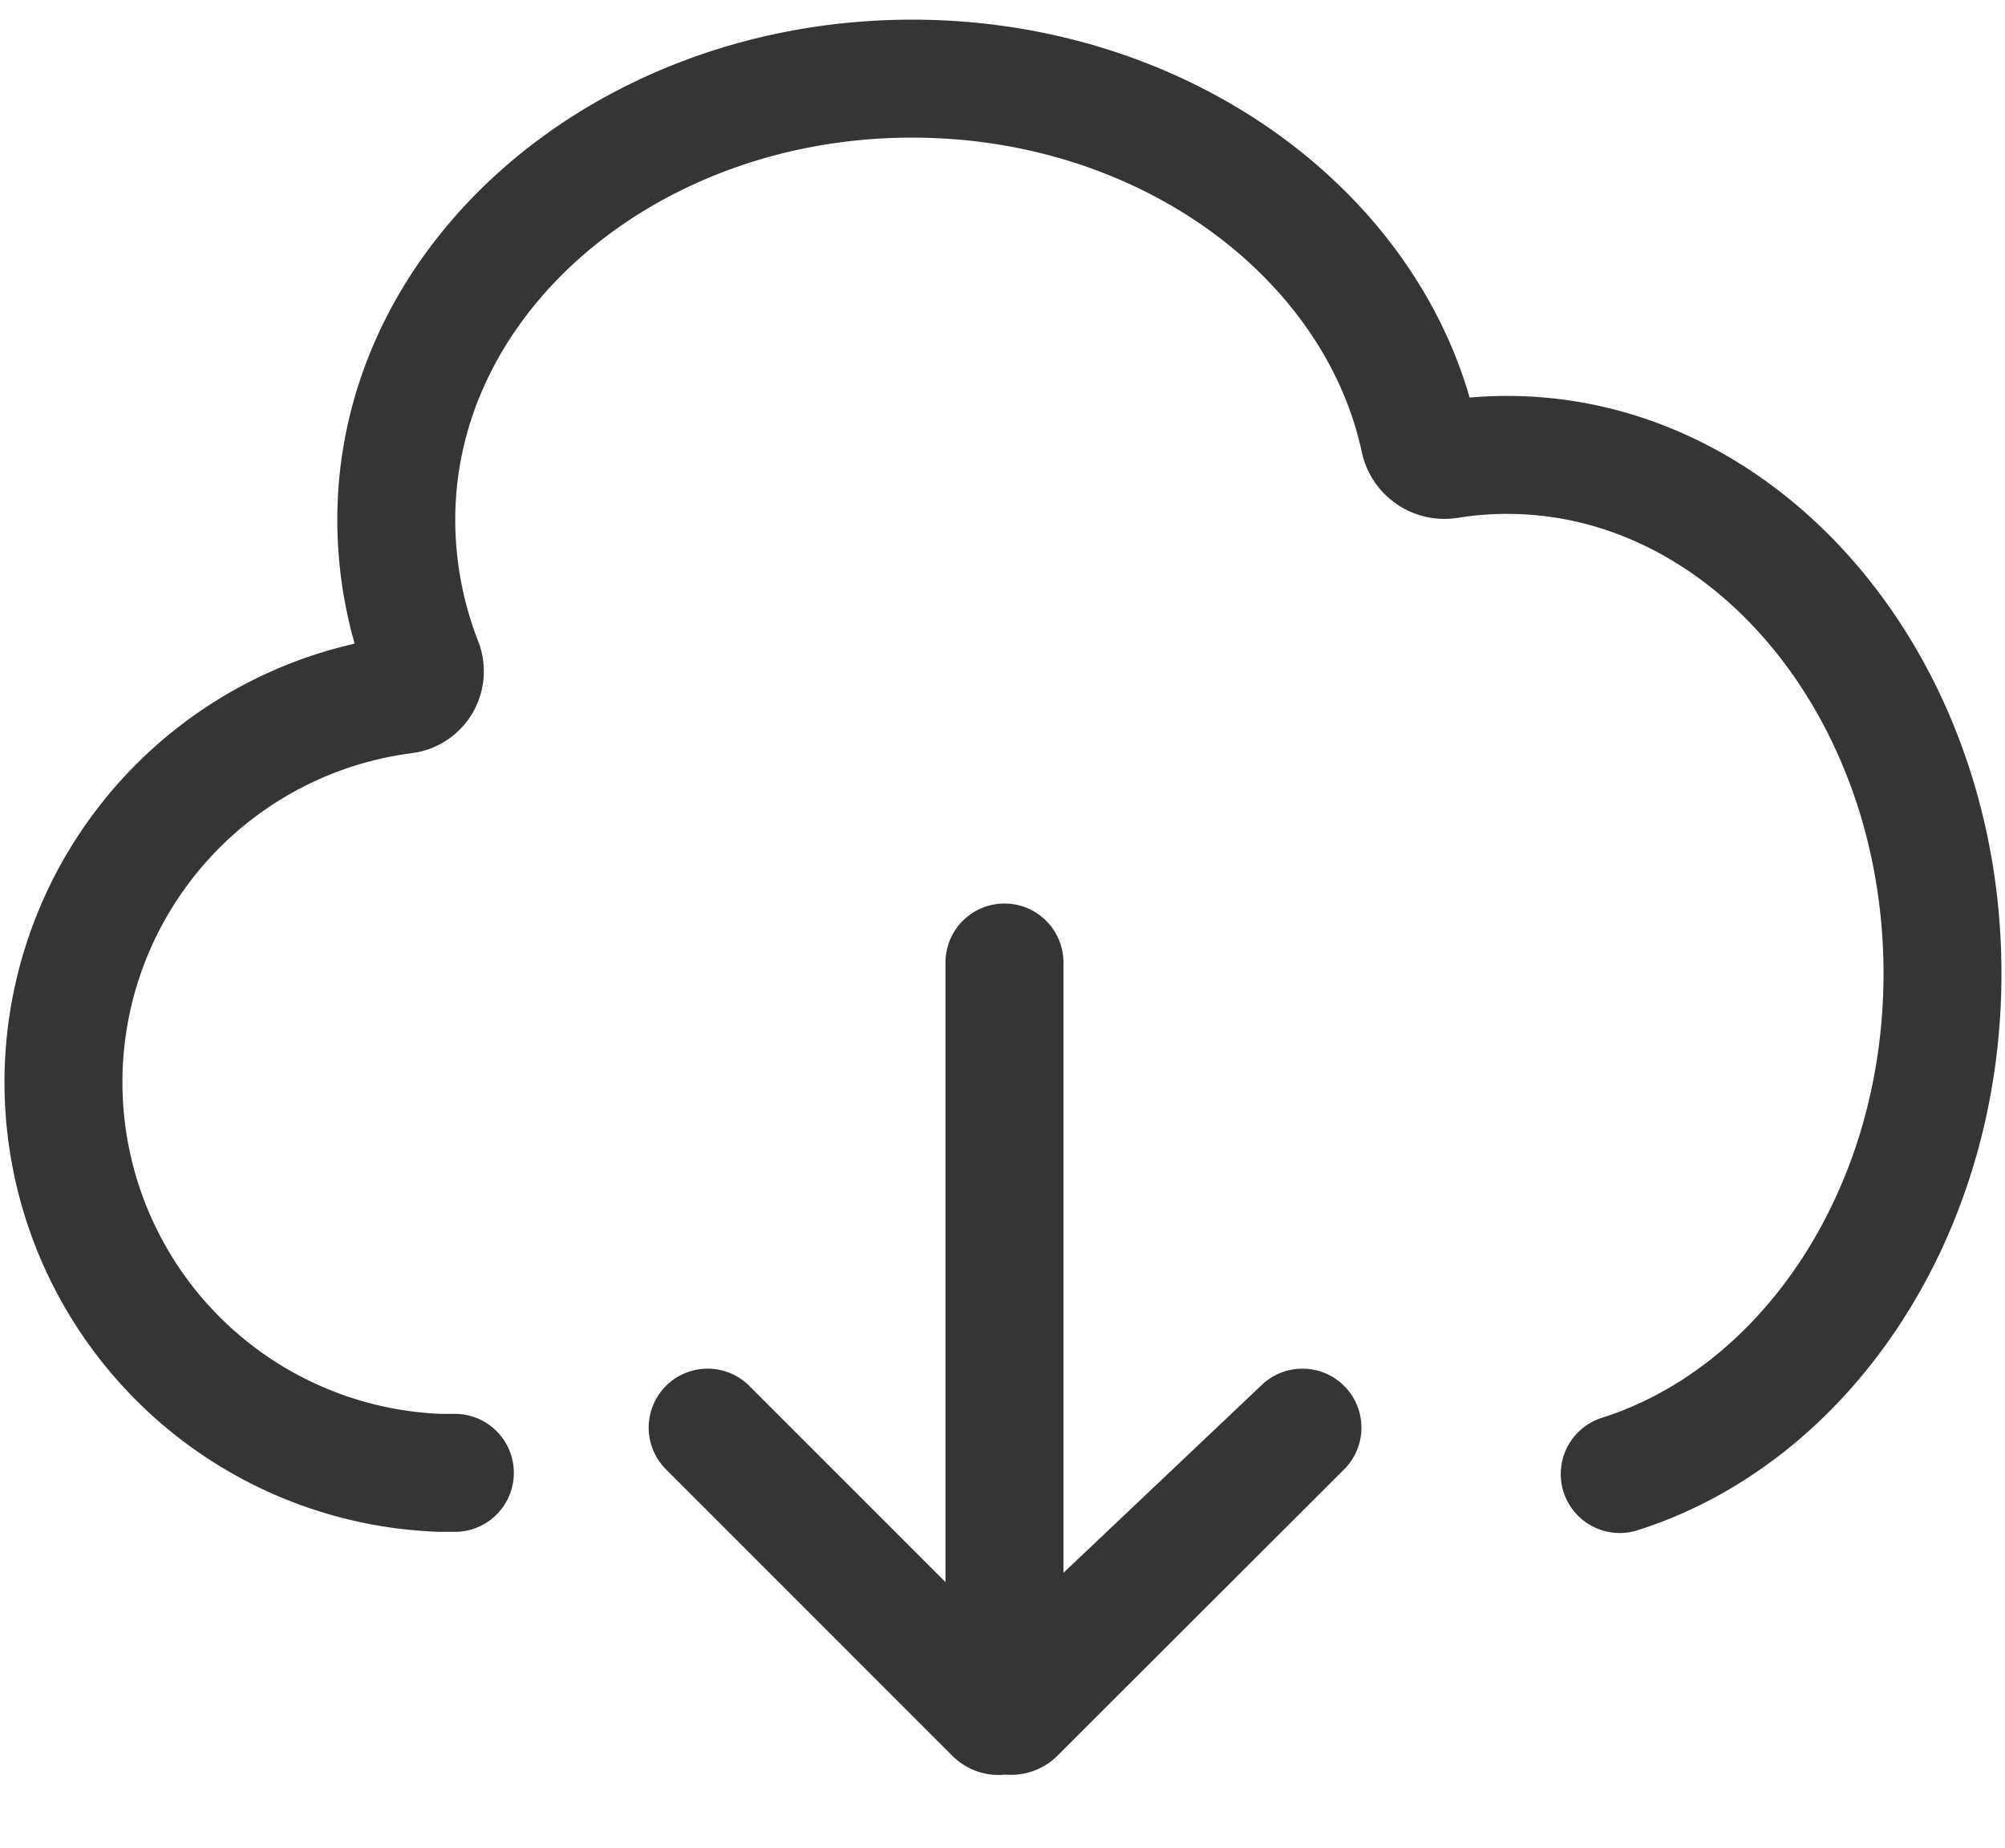 <svg id="Warstwa_1" data-name="Warstwa 1" xmlns="http://www.w3.org/2000/svg" viewBox="0 0 51 47"><defs><style>.cls-1{fill:none;stroke:#353535;stroke-linecap:round;stroke-linejoin:round;stroke-width:3px;}</style></defs><path class="cls-1" d="M18,36.31l7.29,7.29a.16.16,0,0,0,.27-.12l7.57-7.17L25.83,43.6a.17.17,0,0,1-.28-.12v-19"/><path class="cls-1" d="M11.57,37.46h-.38a9.94,9.94,0,0,1-.92-19.79.6.6,0,0,0,.49-.83,10,10,0,0,1-.68-3.62C10.08,7,16,2,23.2,2c6.44,0,11.8,4,12.91,9.2a.65.65,0,0,0,.73.49,9.29,9.29,0,0,1,1.5-.12c6.11,0,11.07,5.91,11.07,13.19,0,6.1-3.48,11.23-8.21,12.73"/></svg>